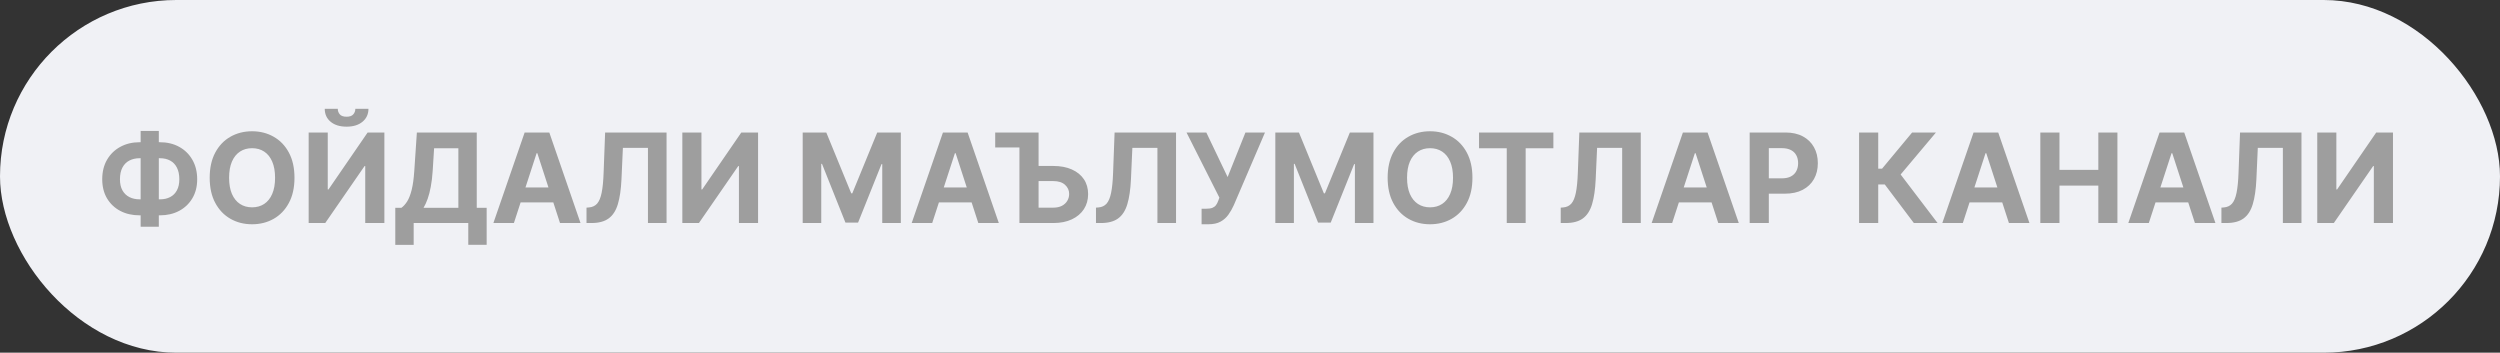 <?xml version="1.0" encoding="UTF-8"?> <svg xmlns="http://www.w3.org/2000/svg" width="482" height="68" viewBox="0 0 482 68" fill="none"><rect x="0" y="0" width="482" height="68" fill="#333333" stroke="none"/><rect width="482" height="68" rx="34" fill="#F0F1F5"></rect><path d="M26.921 27.421H30.824C32.222 27.421 33.46 27.716 34.54 28.307C35.625 28.898 36.474 29.73 37.088 30.804C37.707 31.872 38.017 33.128 38.017 34.571C38.017 35.969 37.707 37.188 37.088 38.227C36.474 39.267 35.625 40.077 34.54 40.656C33.46 41.23 32.222 41.517 30.824 41.517H26.921C25.517 41.517 24.273 41.233 23.188 40.665C22.102 40.091 21.25 39.284 20.631 38.244C20.017 37.205 19.71 35.977 19.71 34.562C19.71 33.119 20.02 31.864 20.639 30.796C21.264 29.722 22.119 28.892 23.204 28.307C24.29 27.716 25.528 27.421 26.921 27.421ZM26.921 30.506C26.171 30.506 25.509 30.656 24.935 30.957C24.366 31.253 23.923 31.702 23.605 32.304C23.287 32.906 23.128 33.659 23.128 34.562C23.128 35.426 23.29 36.145 23.614 36.719C23.943 37.293 24.392 37.722 24.96 38.006C25.528 38.29 26.182 38.432 26.921 38.432H30.849C31.594 38.432 32.244 38.287 32.801 37.997C33.364 37.707 33.798 37.276 34.105 36.702C34.418 36.128 34.574 35.418 34.574 34.571C34.574 33.668 34.418 32.915 34.105 32.312C33.798 31.71 33.364 31.259 32.801 30.957C32.244 30.656 31.594 30.506 30.849 30.506H26.921ZM30.619 25.239V43.716H27.116V25.239H30.619ZM56.776 34.273C56.776 36.176 56.415 37.795 55.693 39.131C54.977 40.466 54 41.486 52.761 42.19C51.528 42.889 50.142 43.239 48.602 43.239C47.051 43.239 45.659 42.886 44.426 42.182C43.193 41.477 42.219 40.457 41.503 39.122C40.787 37.787 40.429 36.17 40.429 34.273C40.429 32.369 40.787 30.75 41.503 29.415C42.219 28.079 43.193 27.062 44.426 26.364C45.659 25.659 47.051 25.307 48.602 25.307C50.142 25.307 51.528 25.659 52.761 26.364C54 27.062 54.977 28.079 55.693 29.415C56.415 30.75 56.776 32.369 56.776 34.273ZM53.034 34.273C53.034 33.04 52.849 32 52.48 31.153C52.117 30.307 51.602 29.665 50.938 29.227C50.273 28.79 49.494 28.571 48.602 28.571C47.71 28.571 46.932 28.79 46.267 29.227C45.602 29.665 45.085 30.307 44.716 31.153C44.352 32 44.17 33.04 44.17 34.273C44.17 35.506 44.352 36.545 44.716 37.392C45.085 38.239 45.602 38.881 46.267 39.318C46.932 39.756 47.71 39.974 48.602 39.974C49.494 39.974 50.273 39.756 50.938 39.318C51.602 38.881 52.117 38.239 52.48 37.392C52.849 36.545 53.034 35.506 53.034 34.273ZM59.509 25.546H63.191V36.523H63.336L70.879 25.546H74.109V43H70.418V32.014H70.29L62.705 43H59.509V25.546ZM68.509 20.977H71.04C71.035 22.011 70.651 22.844 69.89 23.474C69.134 24.105 68.112 24.421 66.822 24.421C65.526 24.421 64.501 24.105 63.745 23.474C62.989 22.844 62.611 22.011 62.611 20.977H65.126C65.12 21.369 65.245 21.722 65.501 22.034C65.762 22.347 66.202 22.503 66.822 22.503C67.424 22.503 67.856 22.349 68.117 22.043C68.379 21.736 68.509 21.381 68.509 20.977ZM76.212 47.21V40.06H77.396C77.8 39.77 78.169 39.361 78.504 38.832C78.84 38.298 79.126 37.562 79.365 36.625C79.604 35.682 79.774 34.449 79.876 32.926L80.371 25.546H91.919V40.06H93.828V47.193H90.283V43H79.757V47.21H76.212ZM81.658 40.06H88.374V28.588H83.695L83.422 32.926C83.348 34.08 83.226 35.102 83.055 35.994C82.891 36.886 82.689 37.668 82.45 38.338C82.217 39.003 81.953 39.577 81.658 40.06ZM99.08 43H95.126L101.151 25.546H105.907L111.924 43H107.969L103.597 29.534H103.461L99.08 43ZM98.833 36.139H108.174V39.02H98.833V36.139ZM113.079 43V40.034L113.573 39.992C114.21 39.94 114.724 39.699 115.116 39.267C115.508 38.83 115.8 38.133 115.994 37.179C116.192 36.219 116.32 34.929 116.377 33.31L116.667 25.546H128.513V43H124.925V28.503H120.093L119.82 34.58C119.729 36.534 119.496 38.131 119.121 39.369C118.752 40.608 118.161 41.523 117.349 42.114C116.542 42.705 115.437 43 114.033 43H113.079ZM131.556 25.546H135.238V36.523H135.383L142.925 25.546H146.156V43H142.465V32.014H142.337L134.752 43H131.556V25.546ZM154.759 25.546H159.31L164.117 37.273H164.322L169.129 25.546H173.68V43H170.1V31.639H169.955L165.438 42.915H163.001L158.484 31.597H158.339V43H154.759V25.546ZM179.729 43H175.774L181.8 25.546H186.555L192.572 43H188.618L184.246 29.534H184.109L179.729 43ZM179.482 36.139H188.822V39.02H179.482V36.139ZM191.876 28.426V25.546H198.148V28.426H191.876ZM198.915 31.997H203.075C204.455 31.997 205.646 32.222 206.646 32.67C207.651 33.114 208.427 33.742 208.972 34.554C209.518 35.367 209.79 36.324 209.79 37.426C209.79 38.523 209.518 39.492 208.972 40.332C208.427 41.168 207.651 41.821 206.646 42.293C205.646 42.764 204.455 43 203.075 43H196.546V25.546H200.237V40.034H203.075C203.734 40.034 204.29 39.915 204.745 39.676C205.2 39.432 205.543 39.111 205.776 38.713C206.015 38.31 206.134 37.869 206.134 37.392C206.134 36.699 205.87 36.114 205.342 35.636C204.819 35.153 204.063 34.912 203.075 34.912H198.915V31.997ZM211.305 43V40.034L211.8 39.992C212.436 39.94 212.95 39.699 213.342 39.267C213.734 38.83 214.027 38.133 214.22 37.179C214.419 36.219 214.547 34.929 214.604 33.31L214.893 25.546H226.74V43H223.152V28.503H218.32L218.047 34.58C217.956 36.534 217.723 38.131 217.348 39.369C216.979 40.608 216.388 41.523 215.575 42.114C214.768 42.705 213.663 43 212.26 43H211.305ZM231.666 43.239V40.239H232.612C233.084 40.239 233.464 40.182 233.754 40.068C234.044 39.949 234.274 39.776 234.445 39.548C234.621 39.315 234.768 39.026 234.888 38.679L235.101 38.108L228.76 25.546H232.578L236.686 34.136L240.121 25.546H243.888L237.871 39.574C237.581 40.222 237.237 40.824 236.839 41.381C236.447 41.938 235.945 42.386 235.331 42.727C234.717 43.068 233.933 43.239 232.979 43.239H231.666ZM245.884 25.546H250.435L255.242 37.273H255.447L260.254 25.546H264.805V43H261.225V31.639H261.08L256.563 42.915H254.126L249.609 31.597H249.464V43H245.884V25.546ZM283.885 34.273C283.885 36.176 283.524 37.795 282.803 39.131C282.087 40.466 281.109 41.486 279.871 42.19C278.638 42.889 277.251 43.239 275.712 43.239C274.161 43.239 272.768 42.886 271.536 42.182C270.303 41.477 269.328 40.457 268.612 39.122C267.896 37.787 267.538 36.17 267.538 34.273C267.538 32.369 267.896 30.75 268.612 29.415C269.328 28.079 270.303 27.062 271.536 26.364C272.768 25.659 274.161 25.307 275.712 25.307C277.251 25.307 278.638 25.659 279.871 26.364C281.109 27.062 282.087 28.079 282.803 29.415C283.524 30.75 283.885 32.369 283.885 34.273ZM280.143 34.273C280.143 33.04 279.959 32 279.589 31.153C279.226 30.307 278.712 29.665 278.047 29.227C277.382 28.79 276.604 28.571 275.712 28.571C274.82 28.571 274.041 28.79 273.376 29.227C272.712 29.665 272.195 30.307 271.825 31.153C271.462 32 271.28 33.04 271.28 34.273C271.28 35.506 271.462 36.545 271.825 37.392C272.195 38.239 272.712 38.881 273.376 39.318C274.041 39.756 274.82 39.974 275.712 39.974C276.604 39.974 277.382 39.756 278.047 39.318C278.712 38.881 279.226 38.239 279.589 37.392C279.959 36.545 280.143 35.506 280.143 34.273ZM285.157 28.588V25.546H299.492V28.588H294.148V43H290.501V28.588H285.157ZM300.907 43V40.034L301.401 39.992C302.038 39.94 302.552 39.699 302.944 39.267C303.336 38.83 303.629 38.133 303.822 37.179C304.021 36.219 304.148 34.929 304.205 33.31L304.495 25.546H316.342V43H312.754V28.503H307.921L307.648 34.58C307.558 36.534 307.325 38.131 306.95 39.369C306.58 40.608 305.989 41.523 305.177 42.114C304.37 42.705 303.265 43 301.862 43H300.907ZM322.393 43H318.438L324.464 25.546H329.219L335.237 43H331.282L326.91 29.534H326.773L322.393 43ZM322.146 36.139H331.487V39.02H322.146V36.139ZM337.337 43V25.546H344.224C345.548 25.546 346.675 25.798 347.607 26.304C348.539 26.804 349.249 27.5 349.738 28.392C350.232 29.278 350.479 30.301 350.479 31.46C350.479 32.619 350.229 33.642 349.729 34.528C349.229 35.415 348.505 36.105 347.556 36.599C346.613 37.094 345.471 37.341 344.13 37.341H339.741V34.383H343.533C344.244 34.383 344.829 34.261 345.289 34.017C345.755 33.767 346.102 33.423 346.329 32.986C346.562 32.543 346.678 32.034 346.678 31.46C346.678 30.881 346.562 30.375 346.329 29.943C346.102 29.506 345.755 29.168 345.289 28.929C344.823 28.685 344.232 28.562 343.516 28.562H341.028V43H337.337ZM368.991 43L363.383 35.56H362.121V43H358.431V25.546H362.121V32.517H362.863L368.658 25.546H373.252L366.442 33.642L373.567 43H368.991ZM378.432 43H374.477L380.503 25.546H385.259L391.276 43H387.321L382.949 29.534H382.812L378.432 43ZM378.185 36.139H387.526V39.02H378.185V36.139ZM393.376 43V25.546H397.067V32.747H404.558V25.546H408.24V43H404.558V35.79H397.067V43H393.376ZM414.291 43H410.337L416.362 25.546H421.118L427.135 43H423.18L418.808 29.534H418.672L414.291 43ZM414.044 36.139H423.385V39.02H414.044V36.139ZM428.29 43V40.034L428.784 39.992C429.42 39.94 429.935 39.699 430.327 39.267C430.719 38.83 431.011 38.133 431.205 37.179C431.403 36.219 431.531 34.929 431.588 33.31L431.878 25.546H443.724V43H440.136V28.503H435.304L435.031 34.58C434.94 36.534 434.707 38.131 434.332 39.369C433.963 40.608 433.372 41.523 432.56 42.114C431.753 42.705 430.648 43 429.244 43H428.29ZM446.767 25.546H450.449V36.523H450.594L458.136 25.546H461.366V43H457.676V32.014H457.548L449.963 43H446.767V25.546Z" fill="#9E9E9E"></path></svg> 